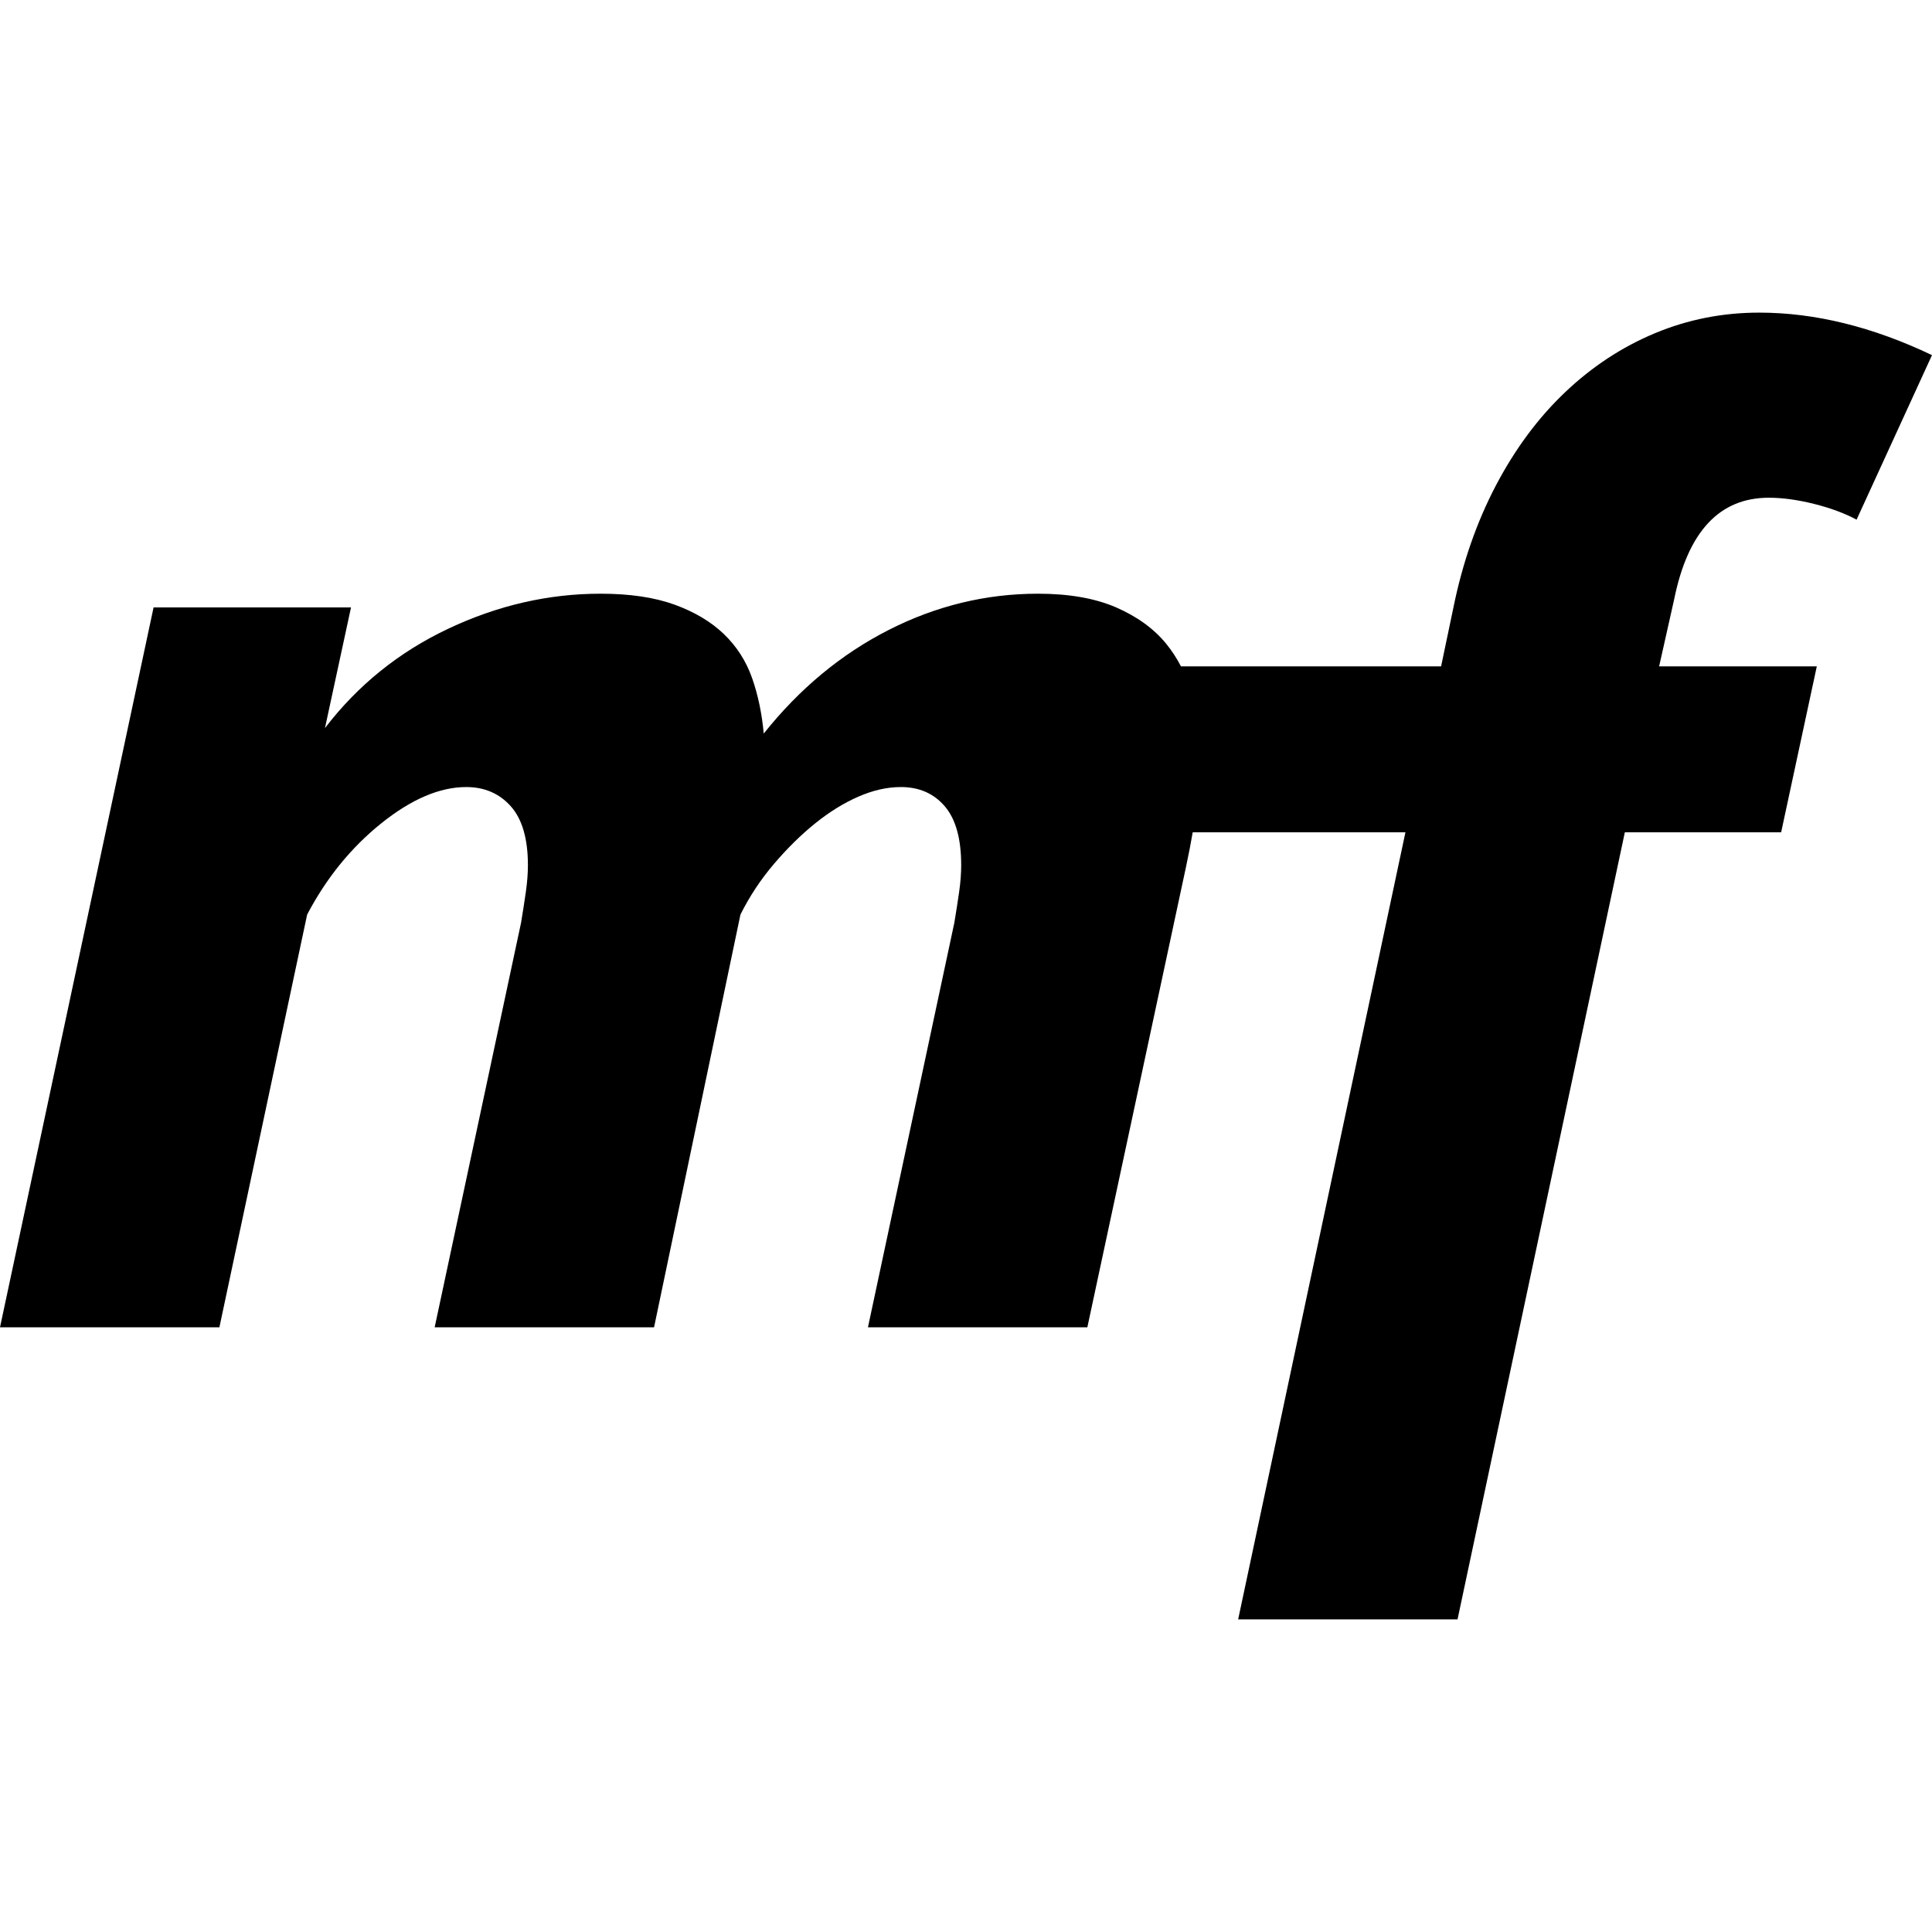 <?xml version="1.0" encoding="iso-8859-1"?>
<!-- Uploaded to: SVG Repo, www.svgrepo.com, Generator: SVG Repo Mixer Tools -->
<svg fill="#000000" height="800px" width="800px" version="1.1" id="Capa_1" xmlns="http://www.w3.org/2000/svg" xmlns:xlink="http://www.w3.org/1999/xlink" 
	 viewBox="0 0 288.844 288.844" xml:space="preserve">
<path id="XMLID_846_" d="M264.447,74.413c2.051,0,4.307,0.309,6.766,0.924c2.461,0.615,4.578,1.402,6.355,2.357l11.275-24.6
	c-8.887-4.234-17.496-6.355-25.83-6.355c-5.469,0-10.66,1.025-15.58,3.074c-4.92,2.051-9.398,4.99-13.428,8.816
	c-4.033,3.826-7.482,8.475-10.354,13.939c-2.869,5.467-4.99,11.551-6.354,18.244l-1.846,8.816h-38.889
	c-0.623-1.199-1.352-2.332-2.211-3.383c-1.846-2.256-4.34-4.064-7.482-5.434c-3.146-1.363-7.041-2.049-11.686-2.049
	c-7.789,0-15.24,1.813-22.346,5.432c-7.108,3.623-13.324,8.783-18.654,15.479c-0.275-3.006-0.855-5.773-1.742-8.303
	c-0.891-2.527-2.291-4.715-4.203-6.561c-1.916-1.846-4.375-3.313-7.379-4.408c-3.008-1.092-6.699-1.639-11.07-1.639
	c-7.791,0-15.375,1.742-22.756,5.227c-7.379,3.484-13.529,8.441-18.449,14.863l3.895-18.041H22.961L0,198.439h32.801l13.119-61.705
	c2.871-5.465,6.561-10.01,11.07-13.633c4.51-3.619,8.744-5.432,12.711-5.432c2.732,0,4.951,0.957,6.662,2.869
	c1.707,1.916,2.563,4.854,2.563,8.816c0,1.228-0.103,2.563-0.309,3.996c-0.205,1.436-0.445,2.973-0.717,4.613l-12.914,60.475h32.799
	l12.916-61.705c1.363-2.732,3.039-5.26,5.021-7.584c1.98-2.322,4.029-4.338,6.15-6.049c2.117-1.707,4.27-3.039,6.457-3.996
	c2.186-0.955,4.305-1.436,6.355-1.436c2.732,0,4.92,0.957,6.561,2.869c1.639,1.916,2.459,4.854,2.459,8.816
	c0,1.228-0.102,2.563-0.307,3.996c-0.205,1.436-0.445,2.973-0.719,4.613l-12.914,60.475h32.801l14.76-68.879
	c0.395-1.845,0.724-3.549,0.991-5.125h31.806l-25.01,117.67h32.799l25.012-117.67h23.369l5.33-24.805h-23.574l2.254-10.047
	C252.354,79.472,257.068,74.413,264.447,74.413z"/>
</svg>